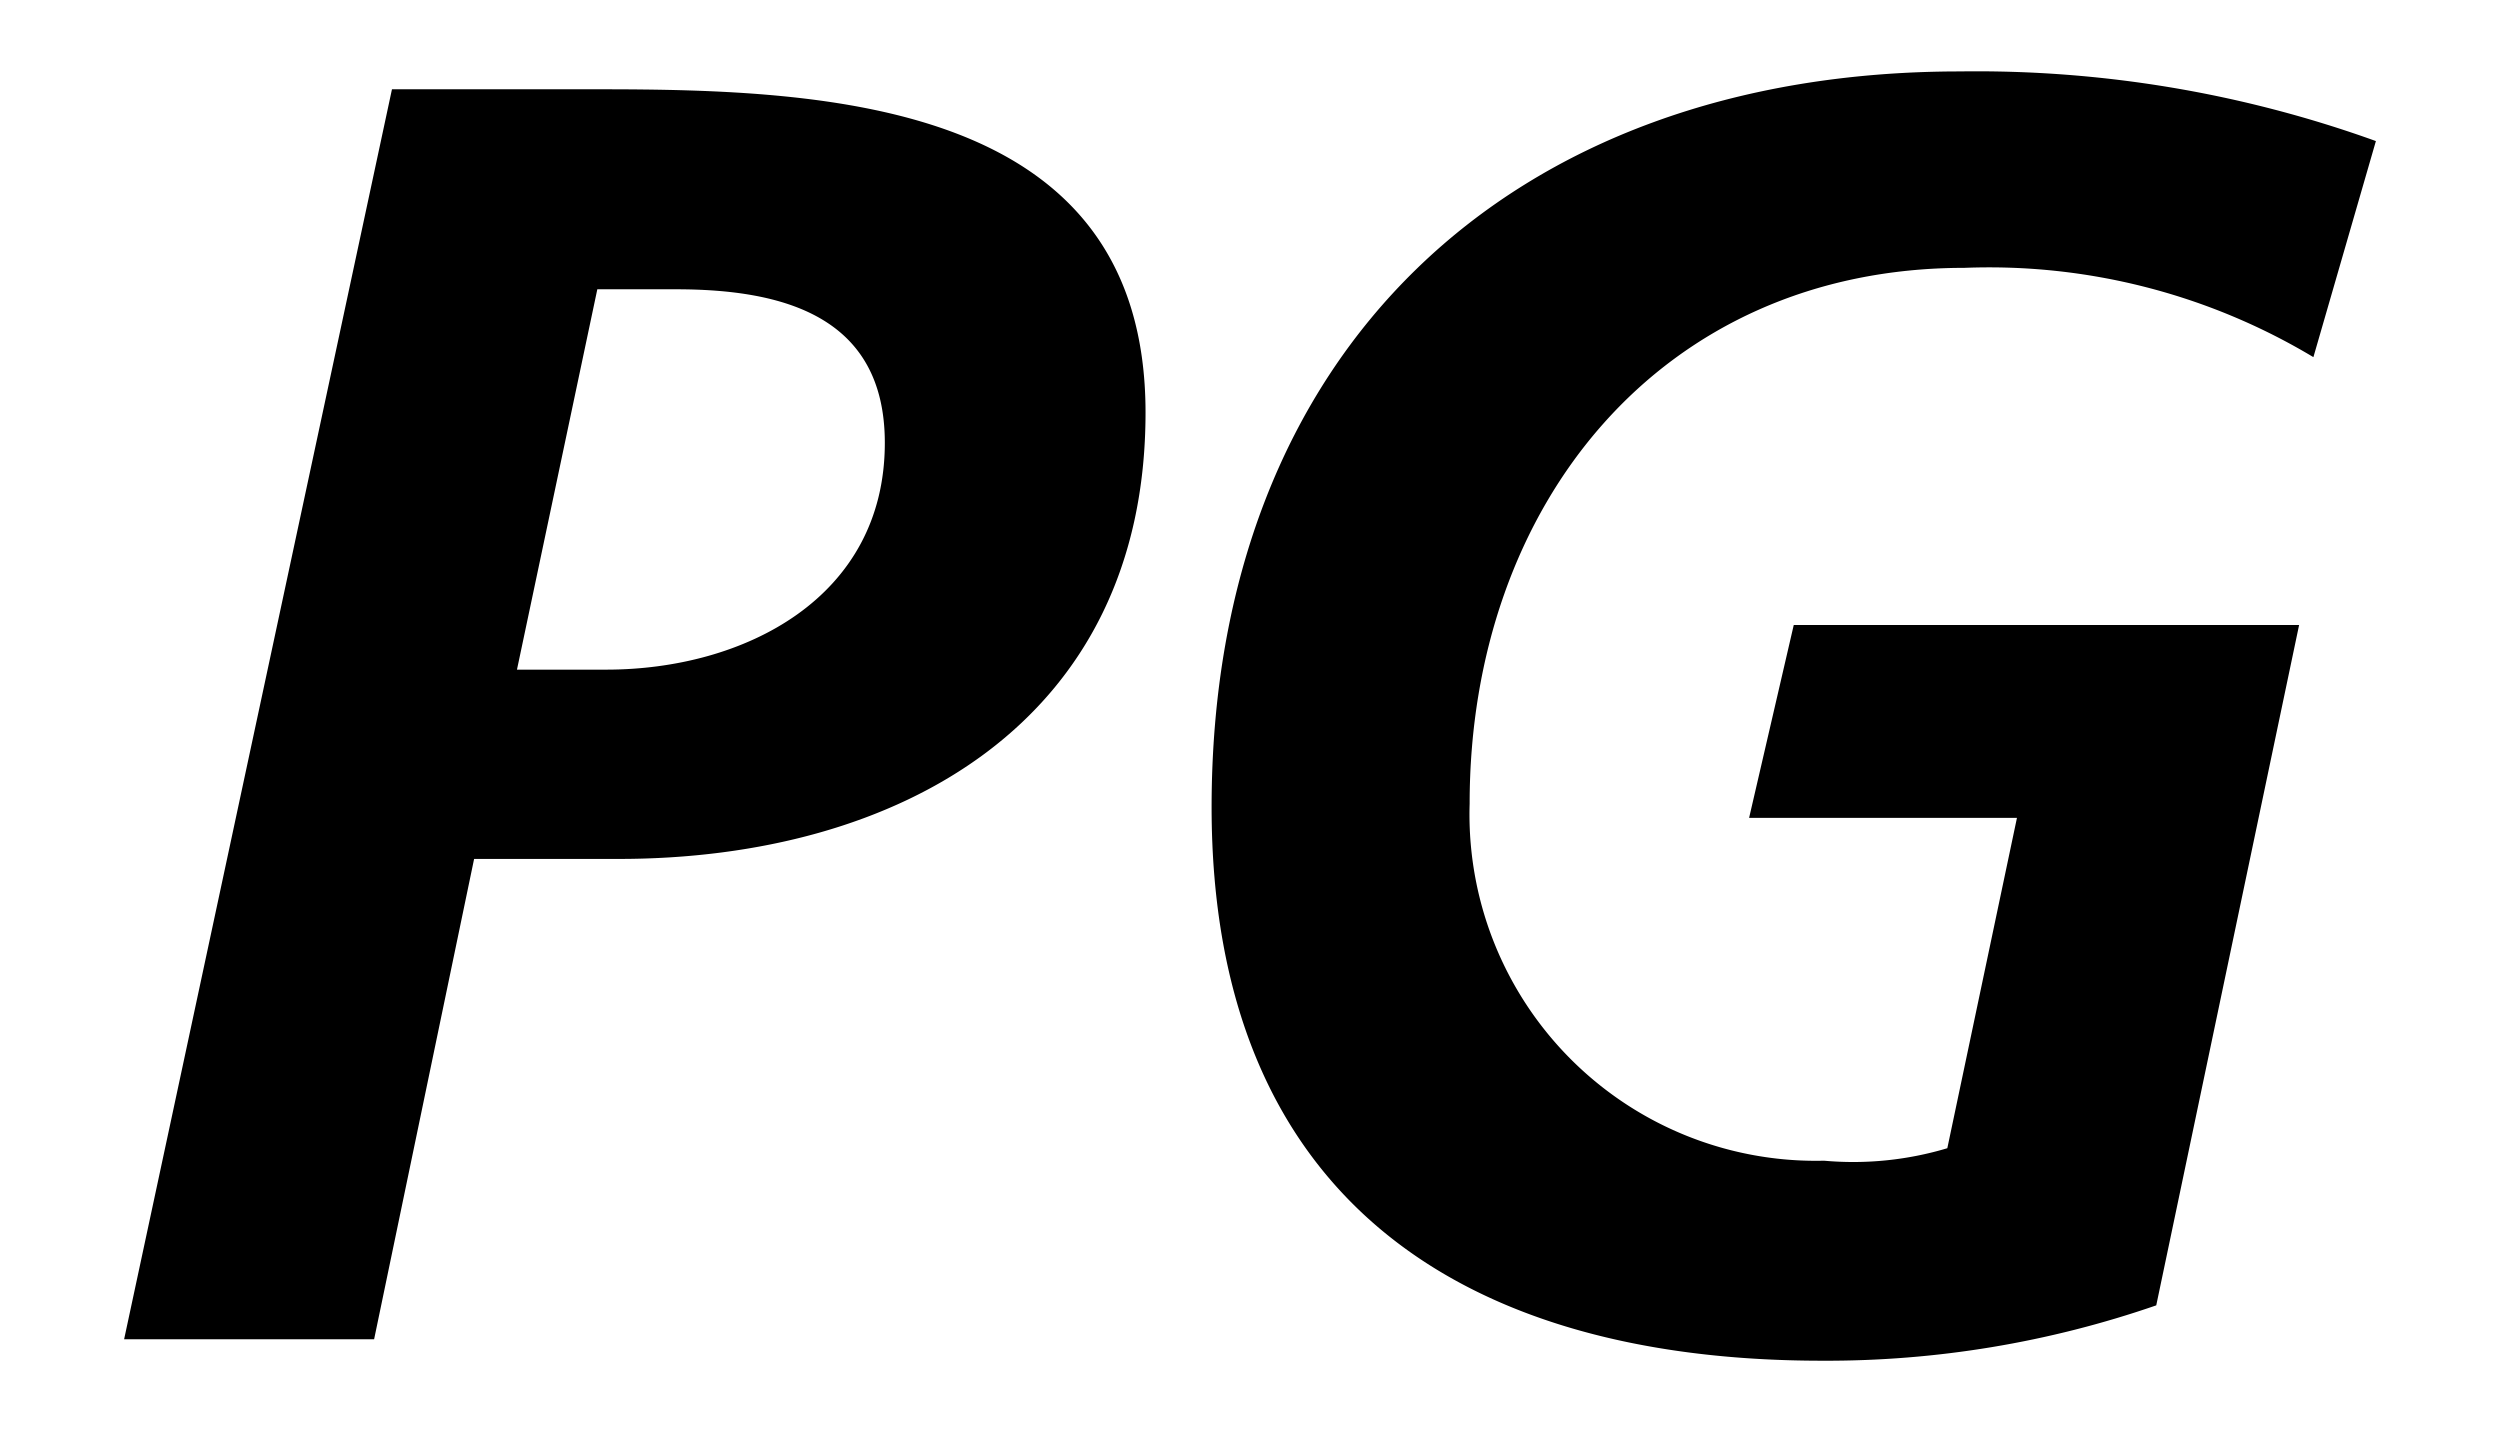<svg width="28" height="16" viewBox="0 0 28 16" fill="none" xmlns="http://www.w3.org/2000/svg"><path fill-rule="evenodd" clip-rule="evenodd" d="M22 3a7.06 7.06 0 0 1 3.91 1l.7-2.42A13.19 13.19 0 0 0 21.95.8c-5.04 0-8.38 3.14-8.38 8.24 0 4.32 2.74 6.2 6.84 6.2a11.29 11.29 0 0 0 3.74-.62L25.75 7h-5.66l-.5 2.16h3l-.78 3.7a3.67 3.67 0 0 1-1.38.14 3.88 3.88 0 0 1-3.97-4c0-3.34 2.14-6 5.54-6ZM1.39 15h2.8l1.12-5.38h1.62c3.12 0 5.9-1.52 5.9-5S9.29 1 6.71 1H4.39l-3 14Zm5.4-7.5h-1l.9-4.26h.88c1.2 0 2.34.3 2.34 1.72 0 1.74-1.58 2.54-3.12 2.54Z" fill="#000"/></svg>